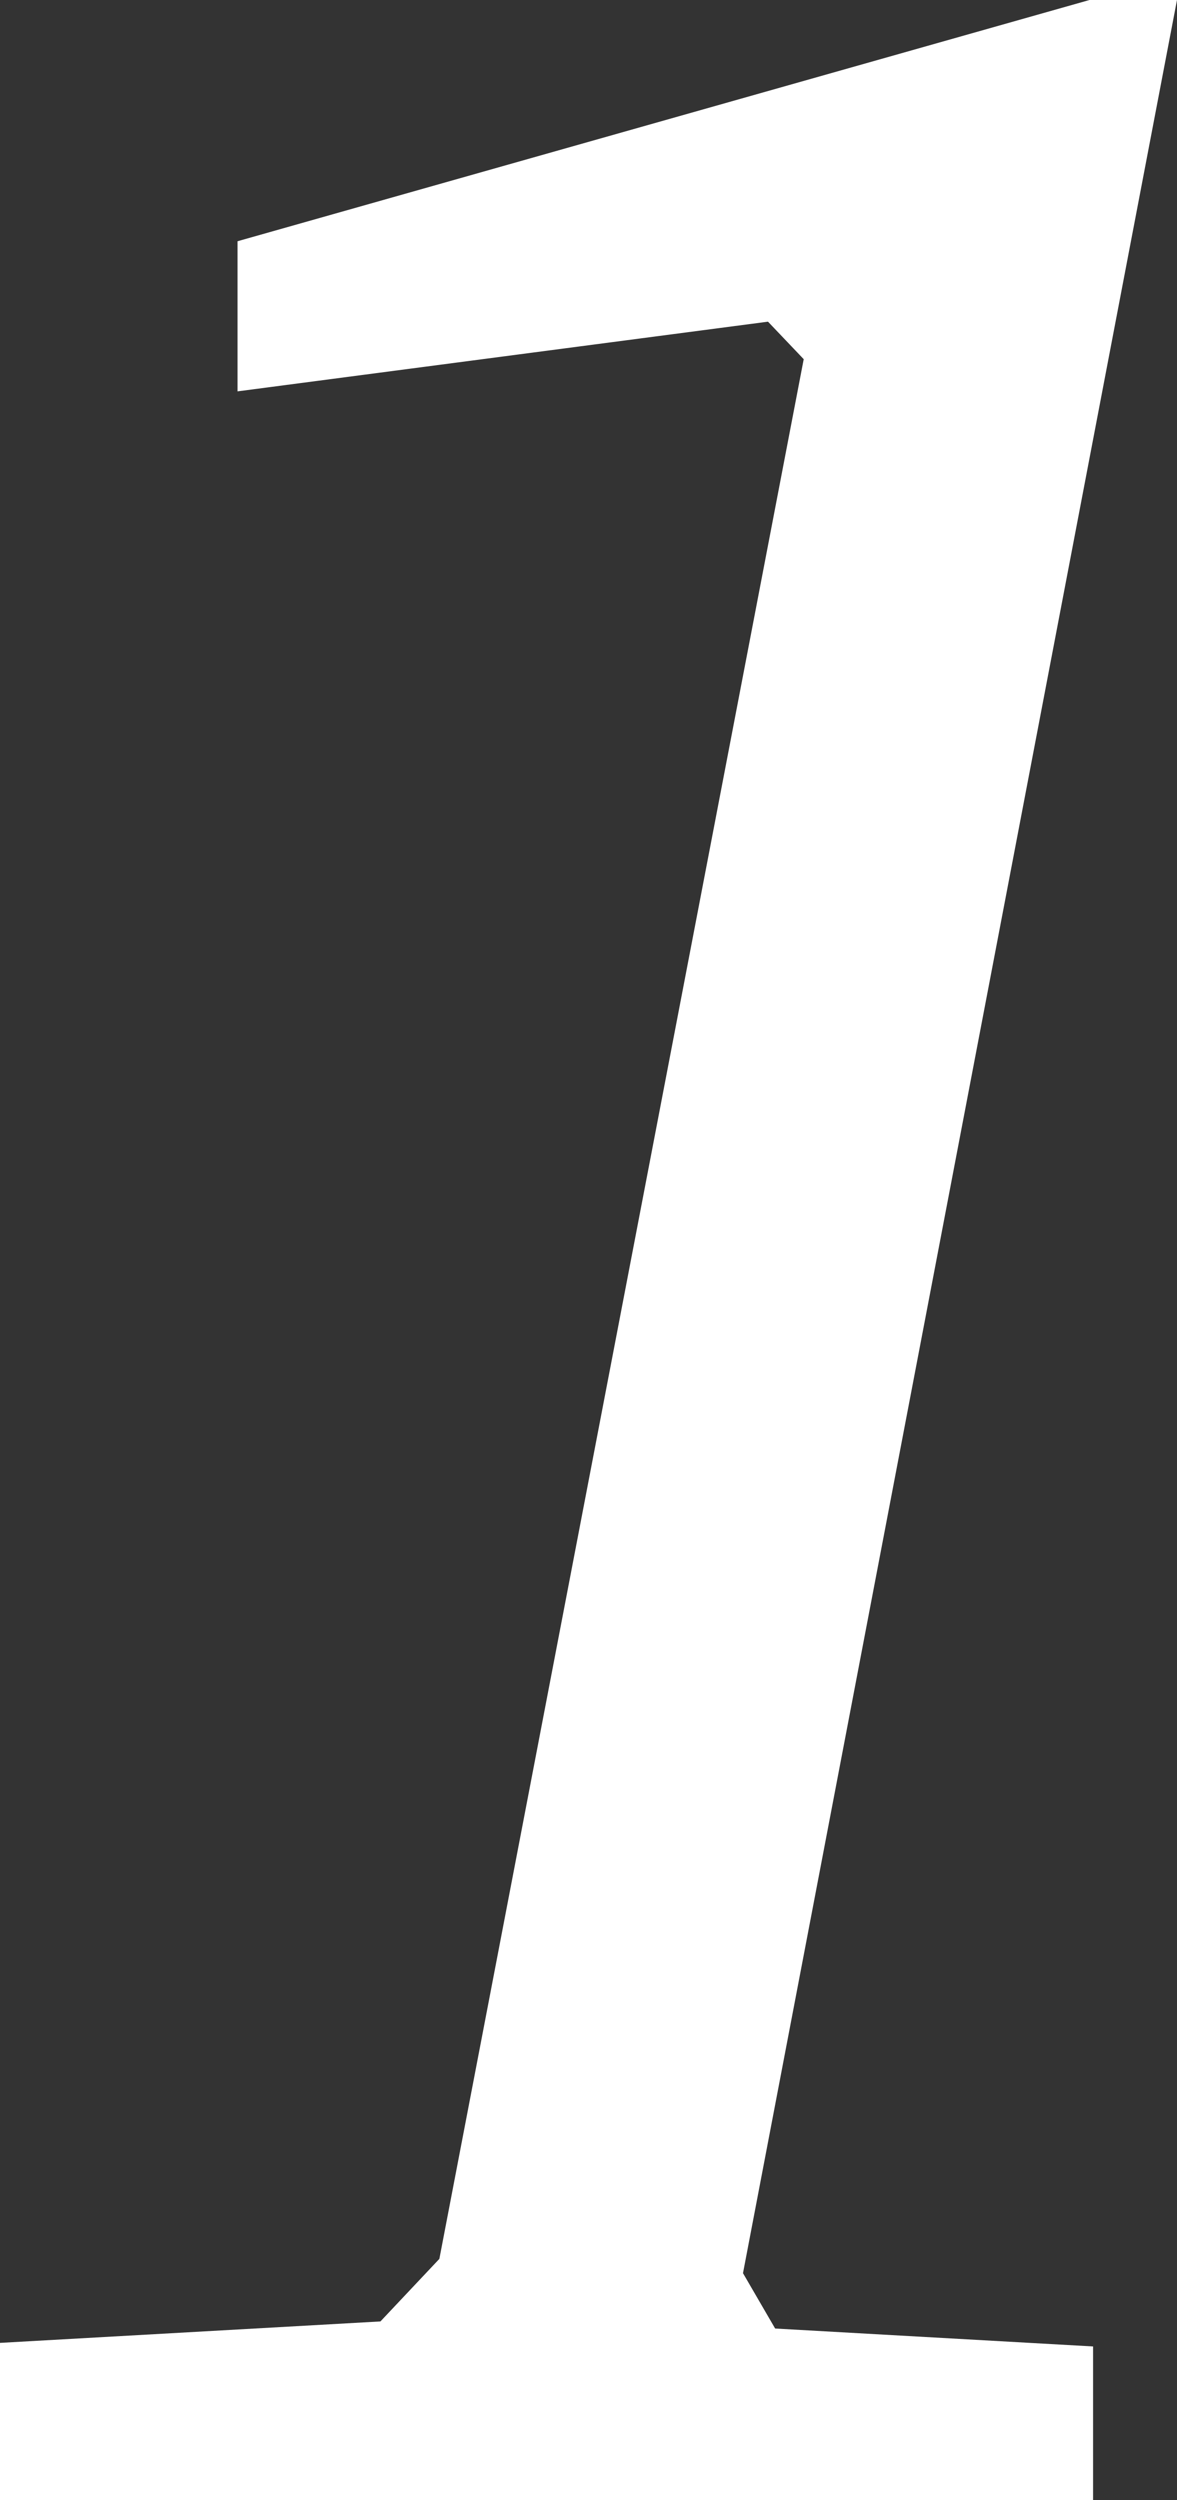 <svg xmlns="http://www.w3.org/2000/svg" width="77.548" height="164.628" viewBox="0 0 77.548 164.628">
  <rect x="0" y="0" width="77.548" height="164.628" fill="#333333" stroke="none"/>
  <path id="パス_11404" data-name="パス 11404" d="M24.535-164.628H30.3L1.706-14.945,3.824-11.3,24.771-10.12V0H-47.247V-10.355l25.065-1.412,3.883-4.119L5.707-140.976l-2.354-2.471-34.95,4.589v-9.885Z" transform="translate(47.247 164.628)" fill="#fff"/>
</svg>
